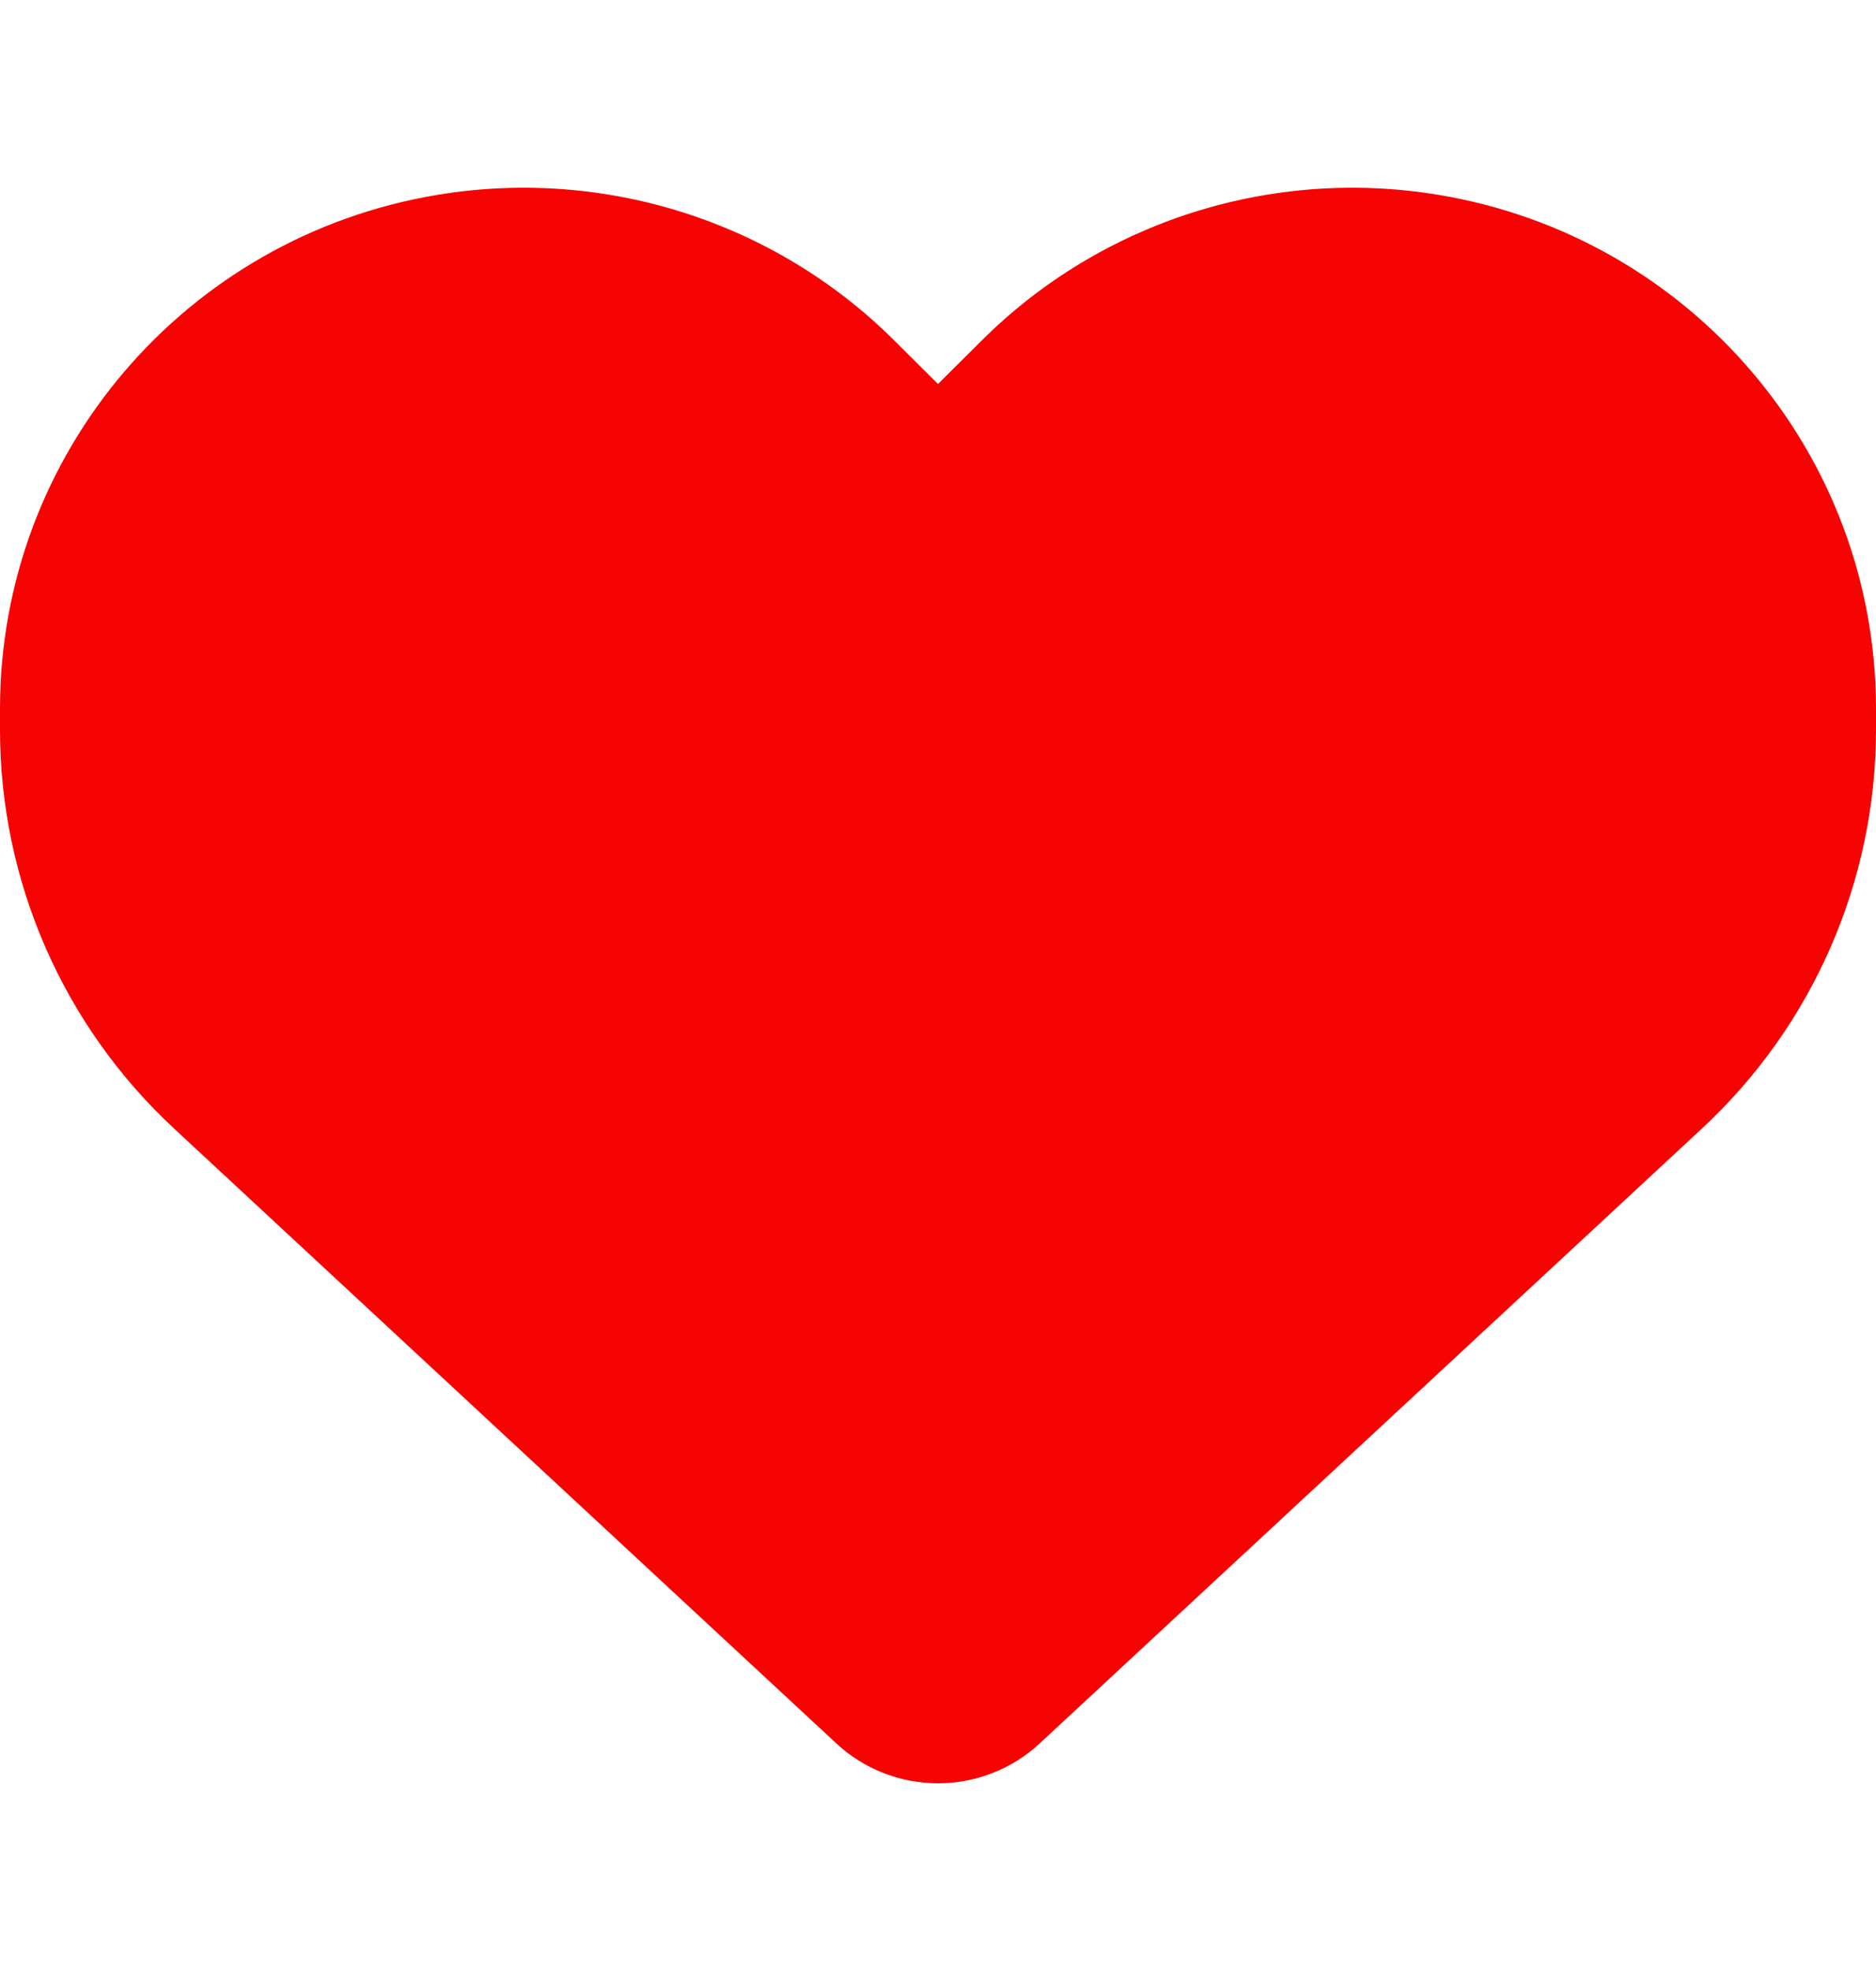 <svg width="20" height="21" viewBox="0 0 20 21" fill="none" xmlns="http://www.w3.org/2000/svg">
<path d="M1.859 12.027L8.918 18.577C9.211 18.849 9.598 19 10 19C10.402 19 10.789 18.849 11.082 18.577L18.141 12.027C19.328 10.928 20 9.387 20 7.775V7.55C20 4.836 18.027 2.522 15.336 2.076C13.555 1.781 11.742 2.359 10.469 3.625L10 4.091L9.531 3.625C8.258 2.359 6.445 1.781 4.664 2.076C1.973 2.522 0 4.836 0 7.55V7.775C0 9.387 0.672 10.928 1.859 12.027Z" fill="#F60303"/>
</svg>
